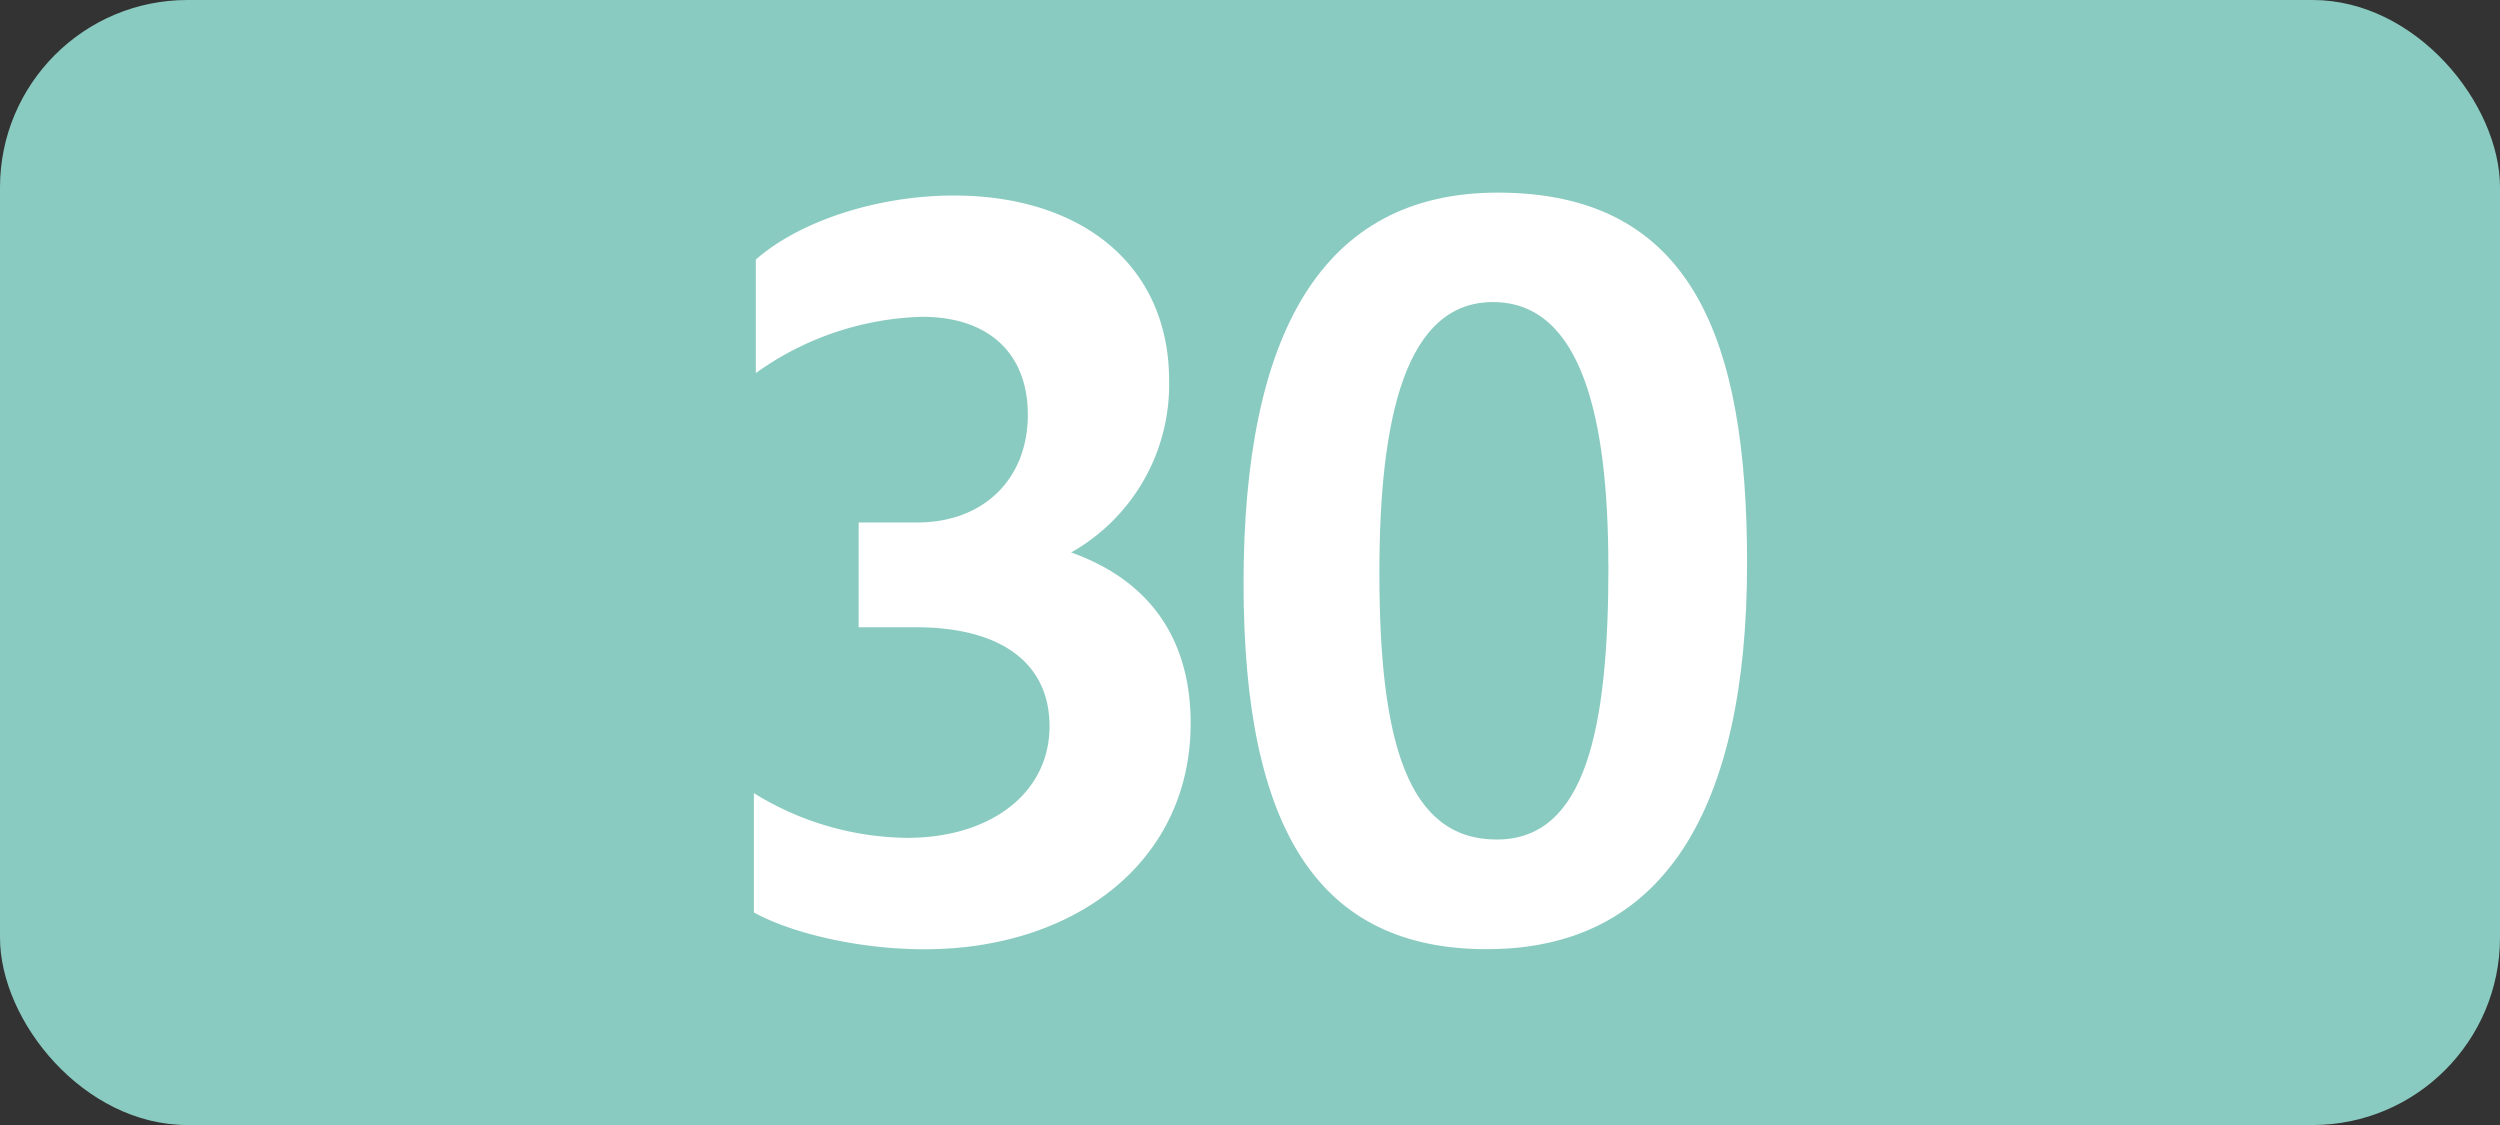 <svg xmlns="http://www.w3.org/2000/svg" viewBox="0 0 283.46 127.56"><rect x="0" y="0" width="283.46" height="127.56" fill="#333333" stroke="none"/><defs><style>.cls-1{fill:#8acbc1;}.cls-2{fill:#fff;}</style></defs><g id="Calque_2" data-name="Calque 2"><g id="Calque_1-2" data-name="Calque 1"><g id="Calque_2-2" data-name="Calque 2"><g id="Calque_1-2-2" data-name="Calque 1-2"><g id="Calque_2-2-2" data-name="Calque 2-2"><g id="Calque_1-2-2-2" data-name="Calque 1-2-2"><rect class="cls-1" width="283.46" height="127.56" rx="21.26"/><path class="cls-2" d="M85.48,103.46V89.93A33.6,33.6,0,0,0,102.86,95C112.32,95,119,89.93,119,82.34c0-7-5.28-11.22-15.18-11.22H97.36V59.24H104c7.59,0,12.54-5,12.54-12.21,0-6.93-4.4-11.11-12-11.11A33.87,33.87,0,0,0,85.7,42.3V29.43c5-4.4,13.86-7.26,22.44-7.26,14.52,0,24.42,7.92,24.42,21a21.86,21.86,0,0,1-11.11,19.47C130.14,65.73,135,72.22,135,82c0,15.84-13.31,25.63-30.14,25.63C97.58,107.64,89.88,105.88,85.48,103.46Z"/><path class="cls-2" d="M141,66.17c0-28.38,8.91-44.33,28.82-44.33,22.11,0,28.27,16.72,28.27,42,0,28.27-9.68,43.78-29.48,43.78C149.7,107.64,141,94.33,141,66.17Zm41.36-2c0-16.72-3-29.92-13.09-29.92-9.9,0-12.87,13.09-12.87,30.69,0,19.14,3.19,30.25,13.31,30.25s12.66-12.63,12.66-31Z"/></g></g></g></g></g></g></svg>